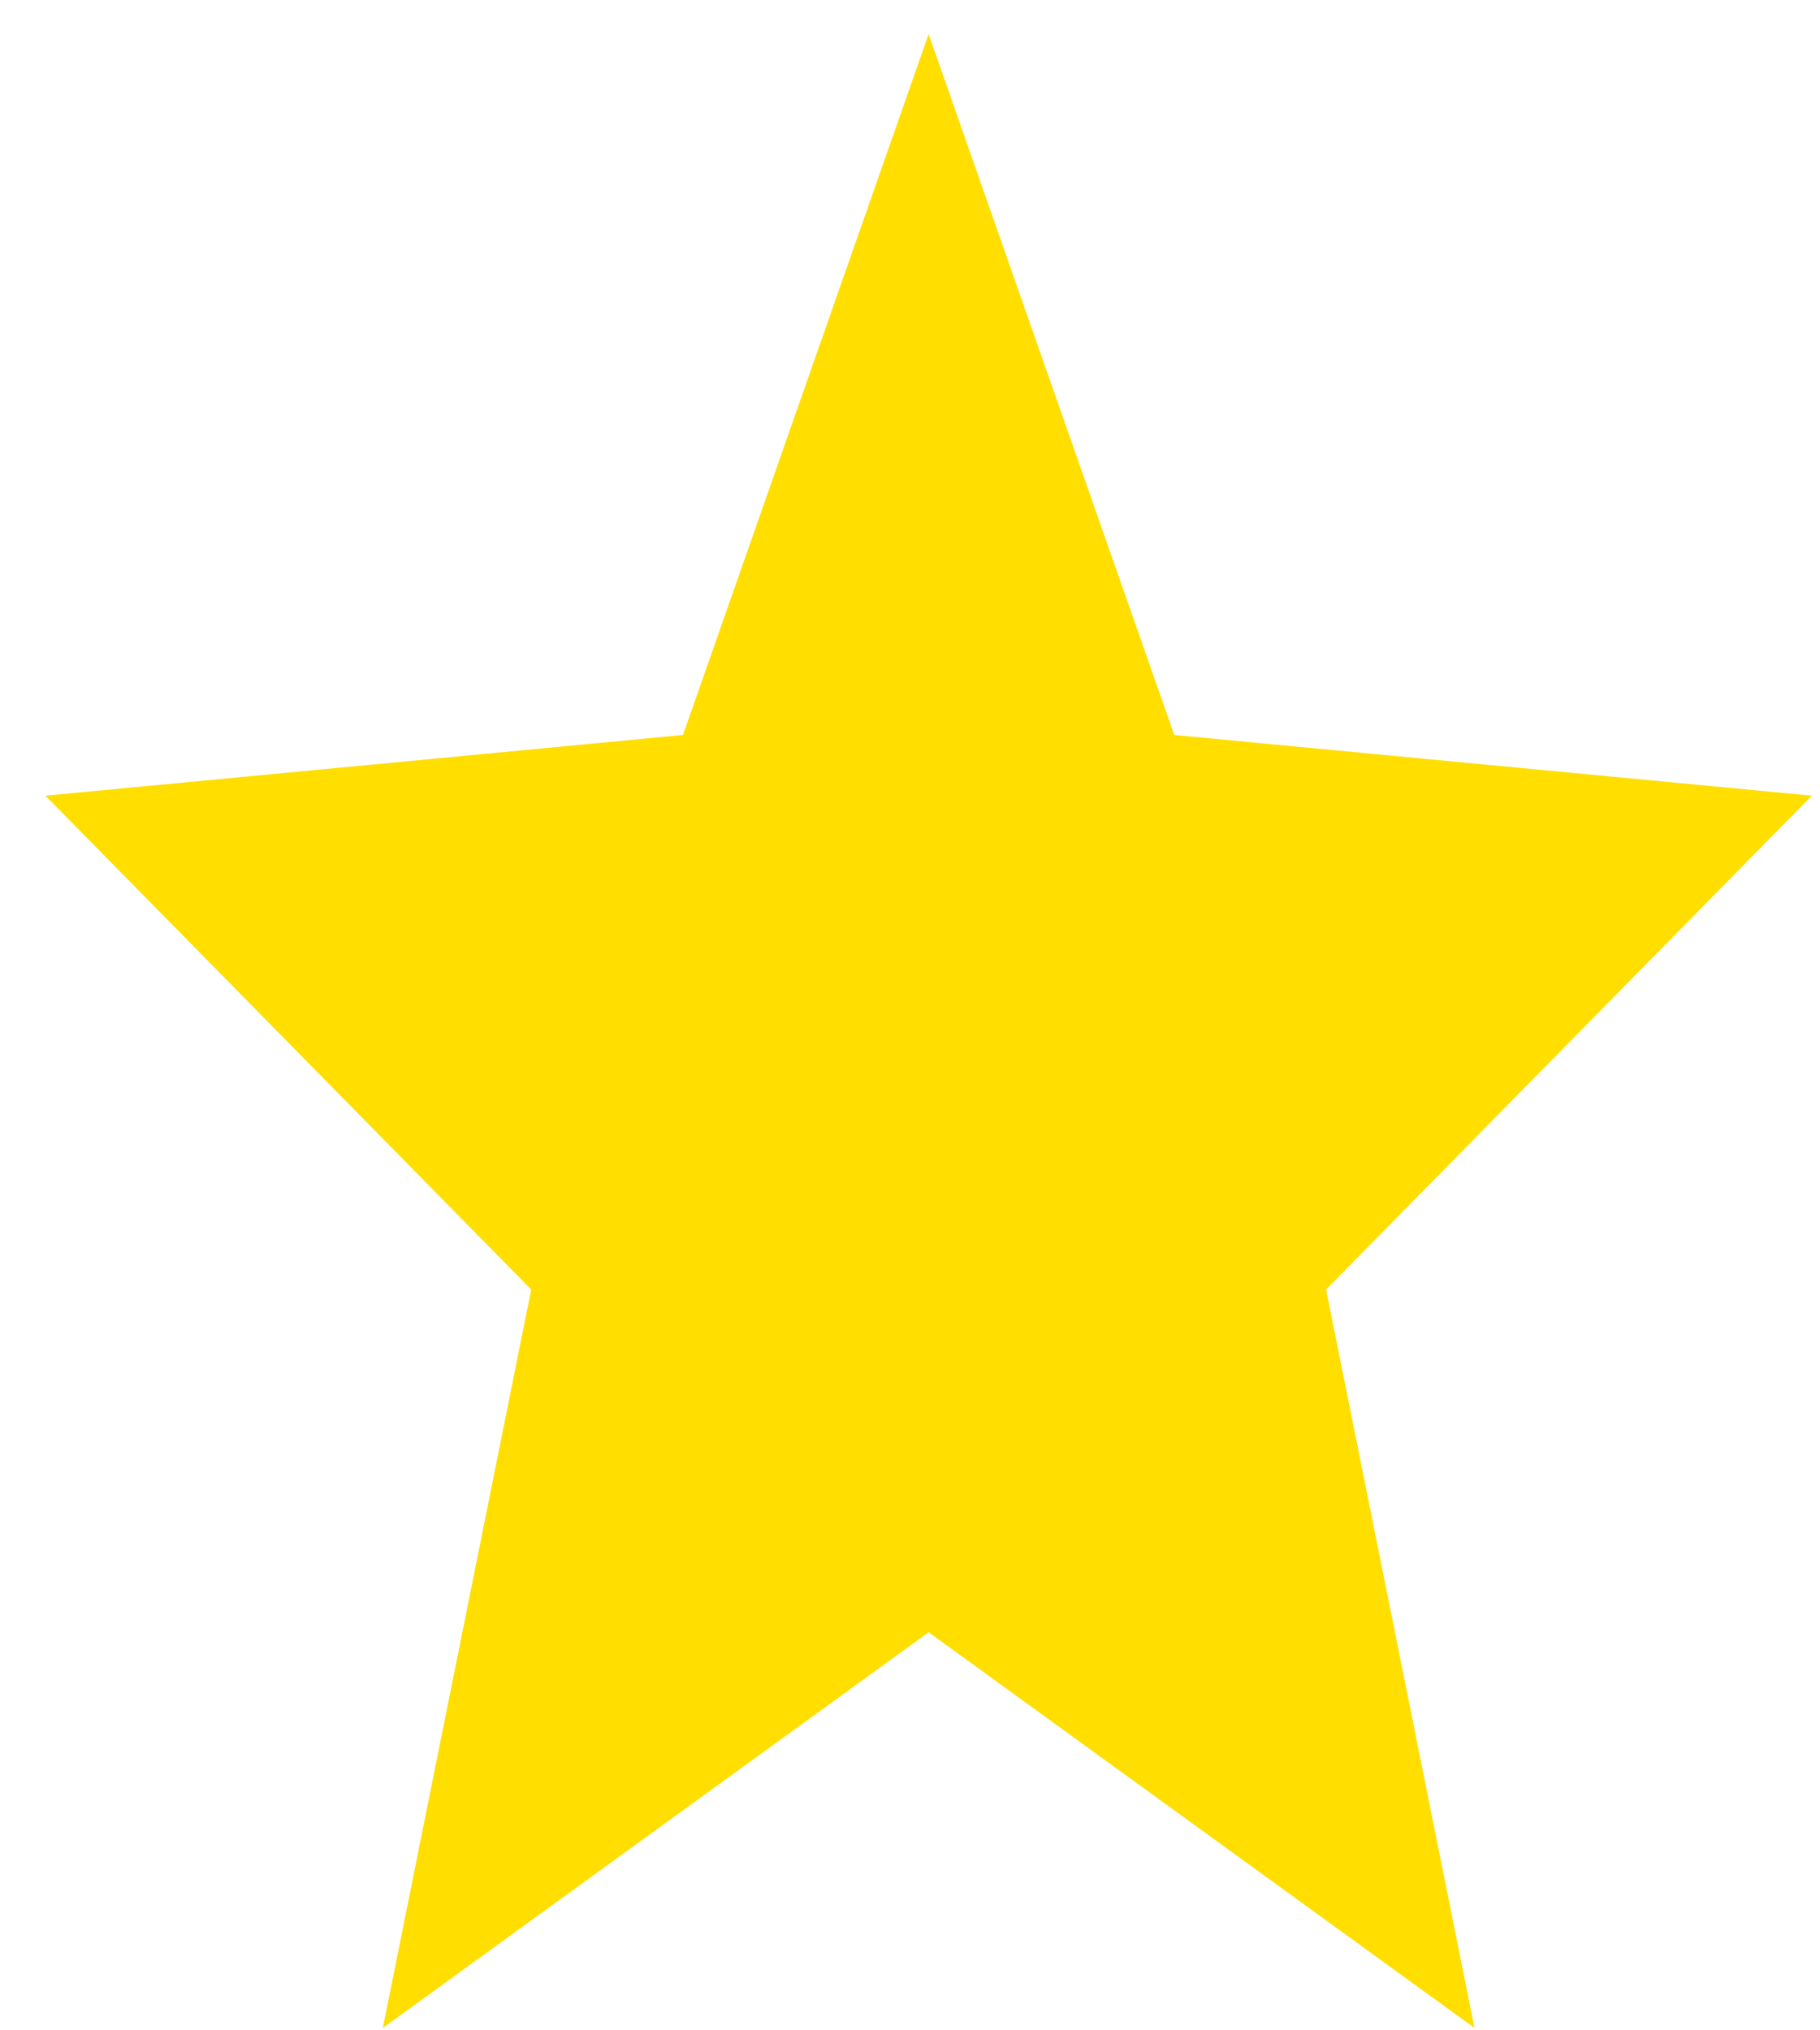 <svg width="26" height="29" viewBox="0 0 26 29" fill="none" xmlns="http://www.w3.org/2000/svg">
<path d="M13.266 0.487L16.775 10.498L25.883 11.365L18.944 18.419L21.064 28.966L13.266 23.314L5.469 28.966L7.589 18.419L0.649 11.365L9.757 10.498L13.266 0.487Z" fill="#FFDE00"/>
</svg>
